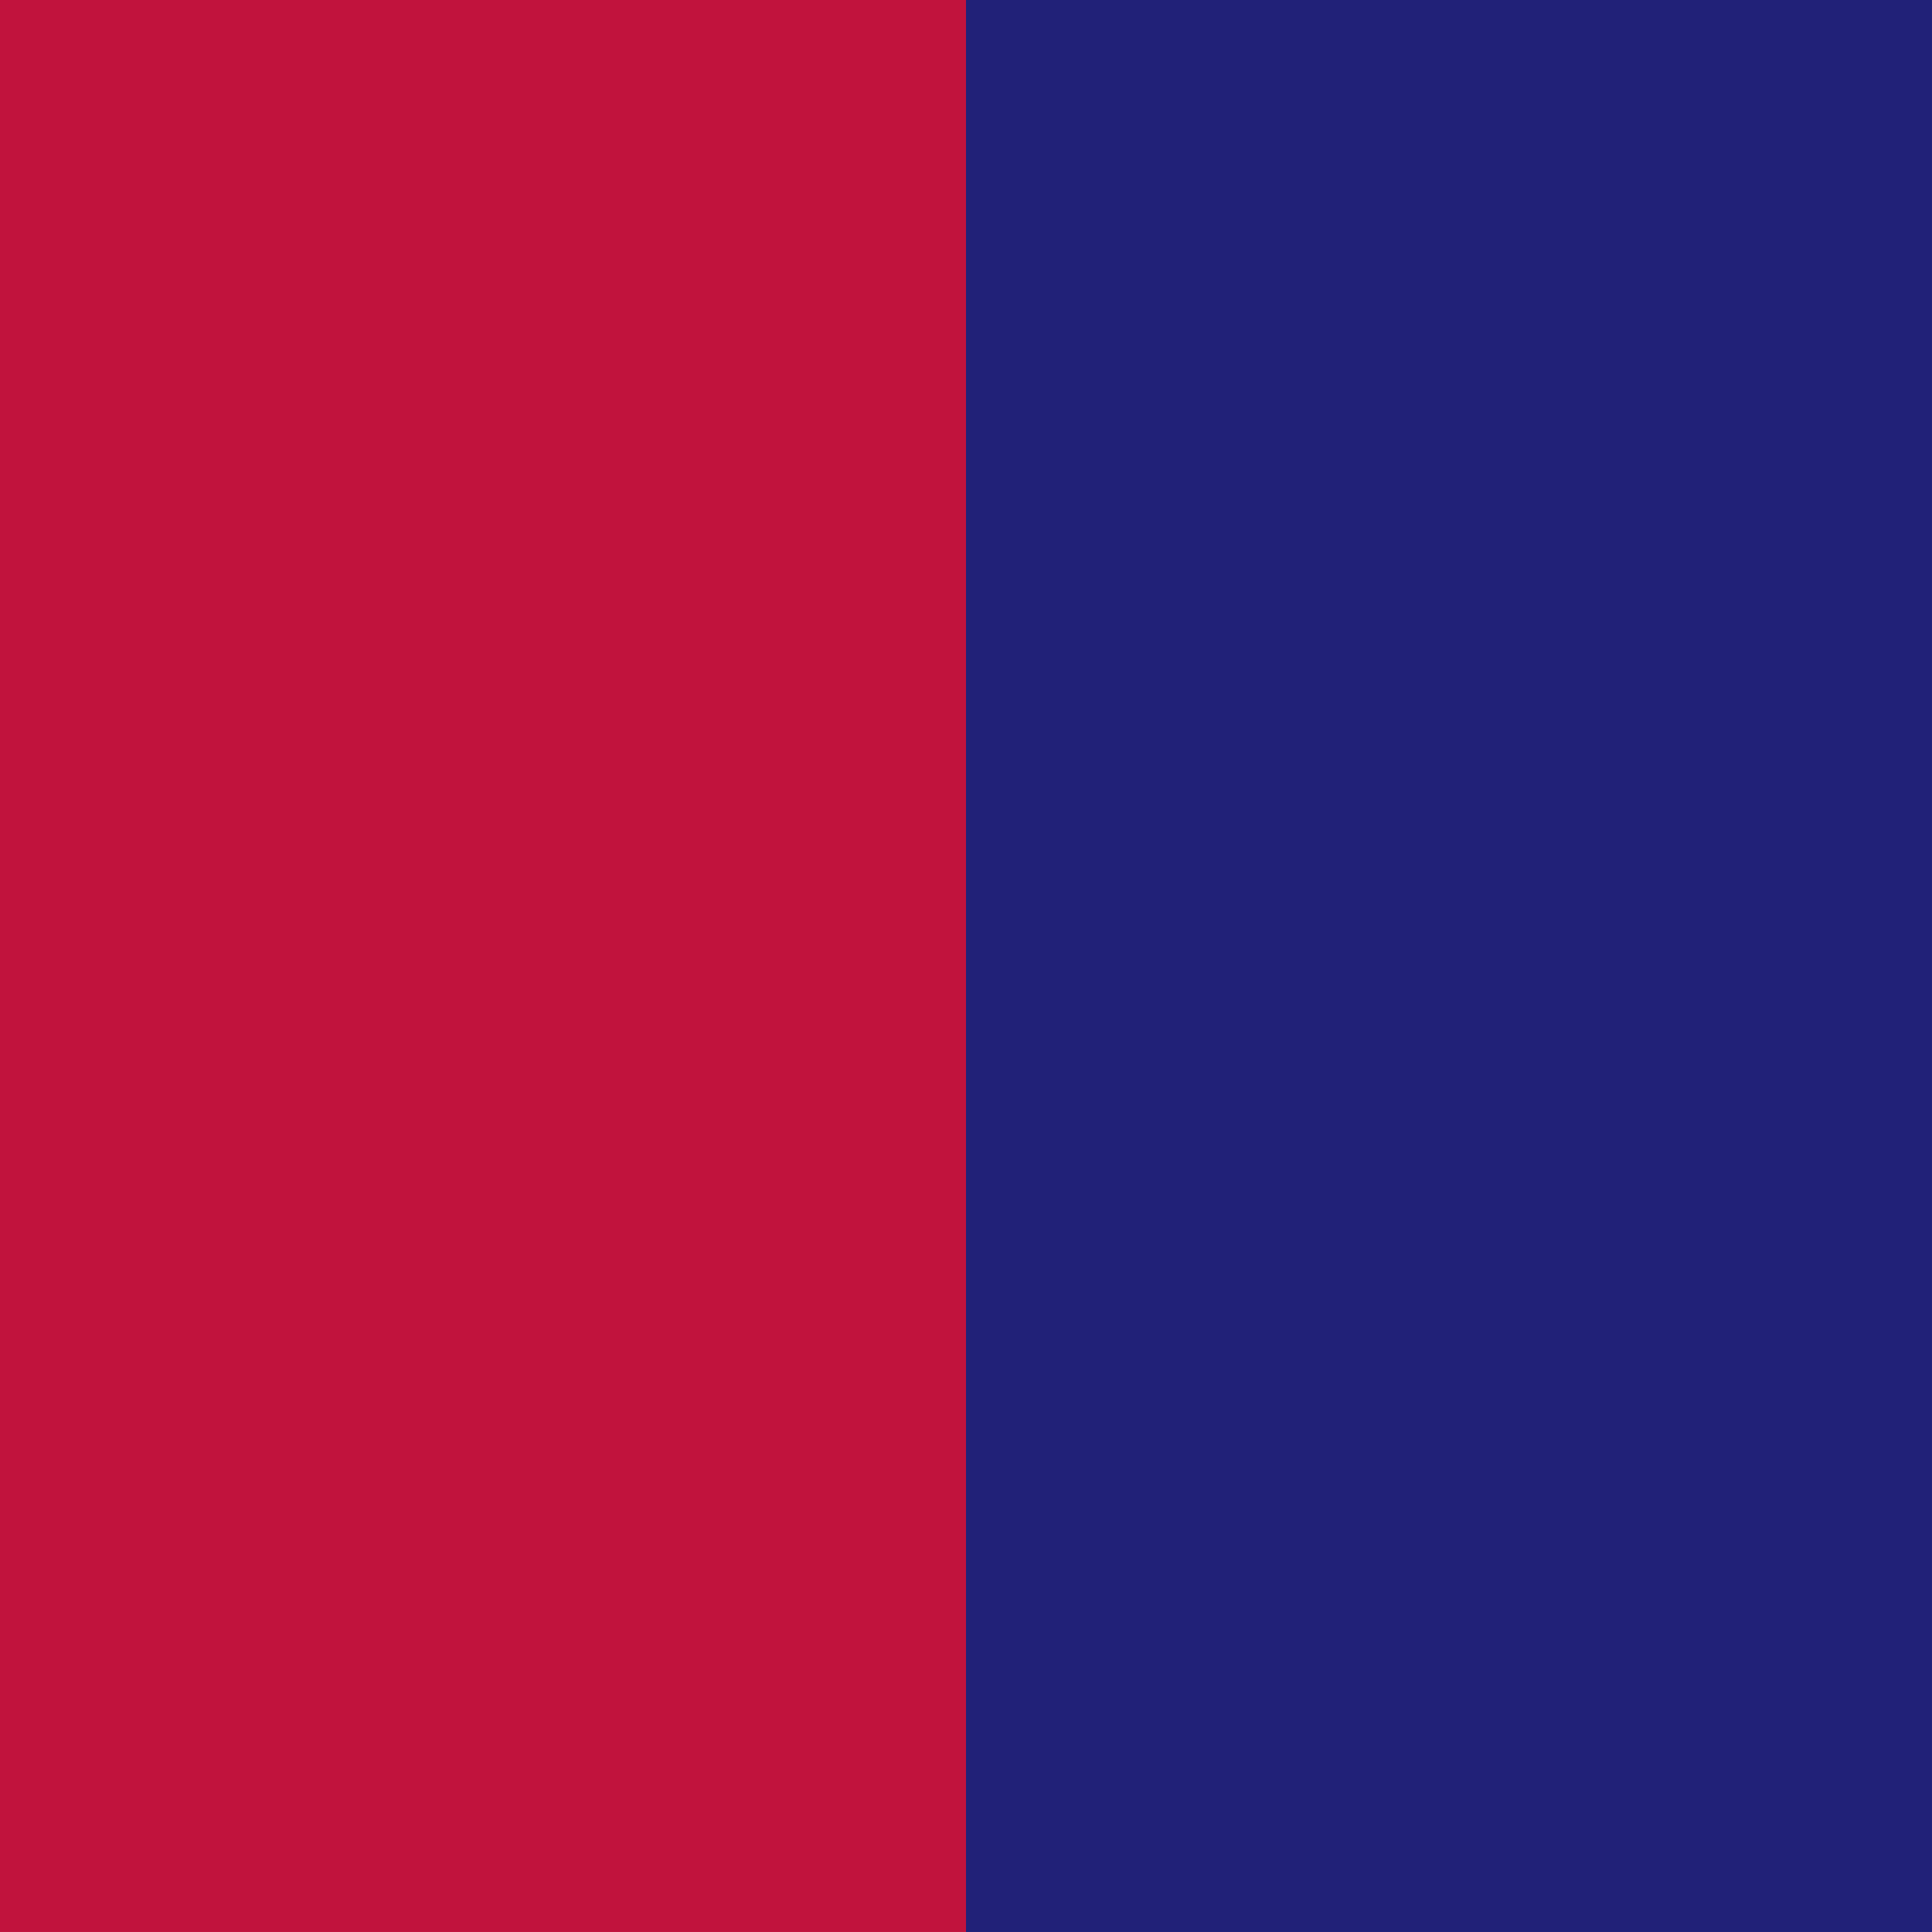 <?xml version="1.0" encoding="UTF-8" standalone="no"?>
<!-- Created with Inkscape (http://www.inkscape.org/) -->

<svg
   xmlns:dc="http://purl.org/dc/elements/1.1/"
   xmlns:cc="http://creativecommons.org/ns#"
   xmlns:rdf="http://www.w3.org/1999/02/22-rdf-syntax-ns#"
   xmlns:svg="http://www.w3.org/2000/svg"
   xmlns="http://www.w3.org/2000/svg"
   xmlns:sodipodi="http://sodipodi.sourceforge.net/DTD/sodipodi-0.dtd"
   xmlns:inkscape="http://www.inkscape.org/namespaces/inkscape"
   width="132.292mm"
   height="132.292mm"
   viewBox="0 0 132.292 132.292"
   version="1.1"
   id="svg8"
   inkscape:version="0.92.4 (5da689c313, 2019-01-14)"
   sodipodi:docname="savonnes.svg">
  <defs
     id="defs2">
    <clipPath
       clipPathUnits="userSpaceOnUse"
       id="clipPath58">
      <rect
         y="16.542"
         x="17.387"
         height="132.292"
         width="132.292"
         id="rect60"
         style="opacity:1;fill:#ffc72c;fill-opacity:1;stroke:none;stroke-width:0.365;stroke-opacity:1"
         transform="rotate(45)" />
    </clipPath>
  </defs>
  <sodipodi:namedview
     id="base"
     pagecolor="#ffffff"
     bordercolor="#666666"
     borderopacity="1.0"
     inkscape:pageopacity="0.0"
     inkscape:pageshadow="2"
     inkscape:zoom="0.93303299"
     inkscape:cx="339.43691"
     inkscape:cy="234.39104"
     inkscape:document-units="mm"
     inkscape:current-layer="layer1"
     showgrid="false"
     fit-margin-top="0"
     fit-margin-left="0"
     fit-margin-right="0"
     fit-margin-bottom="0"
     inkscape:window-width="809"
     inkscape:window-height="706"
     inkscape:window-x="548"
     inkscape:window-y="0"
     inkscape:window-maximized="0" />
  <g
     inkscape:label="Layer 1"
     inkscape:groupmode="layer"
     id="layer1"
     transform="translate(-17.387,-16.542)">
    <g
       id="g48"
       transform="matrix(0,-1,-1,0,166.22,166.22)">
      <rect
         y="17.387"
         x="16.542"
         height="132.292"
         width="66.146"
         id="rect40"
         style="opacity:1;fill:#212178;fill-opacity:1;stroke:none;stroke-width:0.258;stroke-opacity:1"
         transform="matrix(0,1,1,0,0,0)" />
      <rect
         transform="scale(1,-1)"
         y="-148.833"
         x="17.387"
         height="66.146"
         width="132.292"
         id="rect44"
         style="opacity:1;fill:#c1133d;fill-opacity:1;stroke:none;stroke-width:0.258;stroke-opacity:1" />
    </g>
  </g>
</svg>
